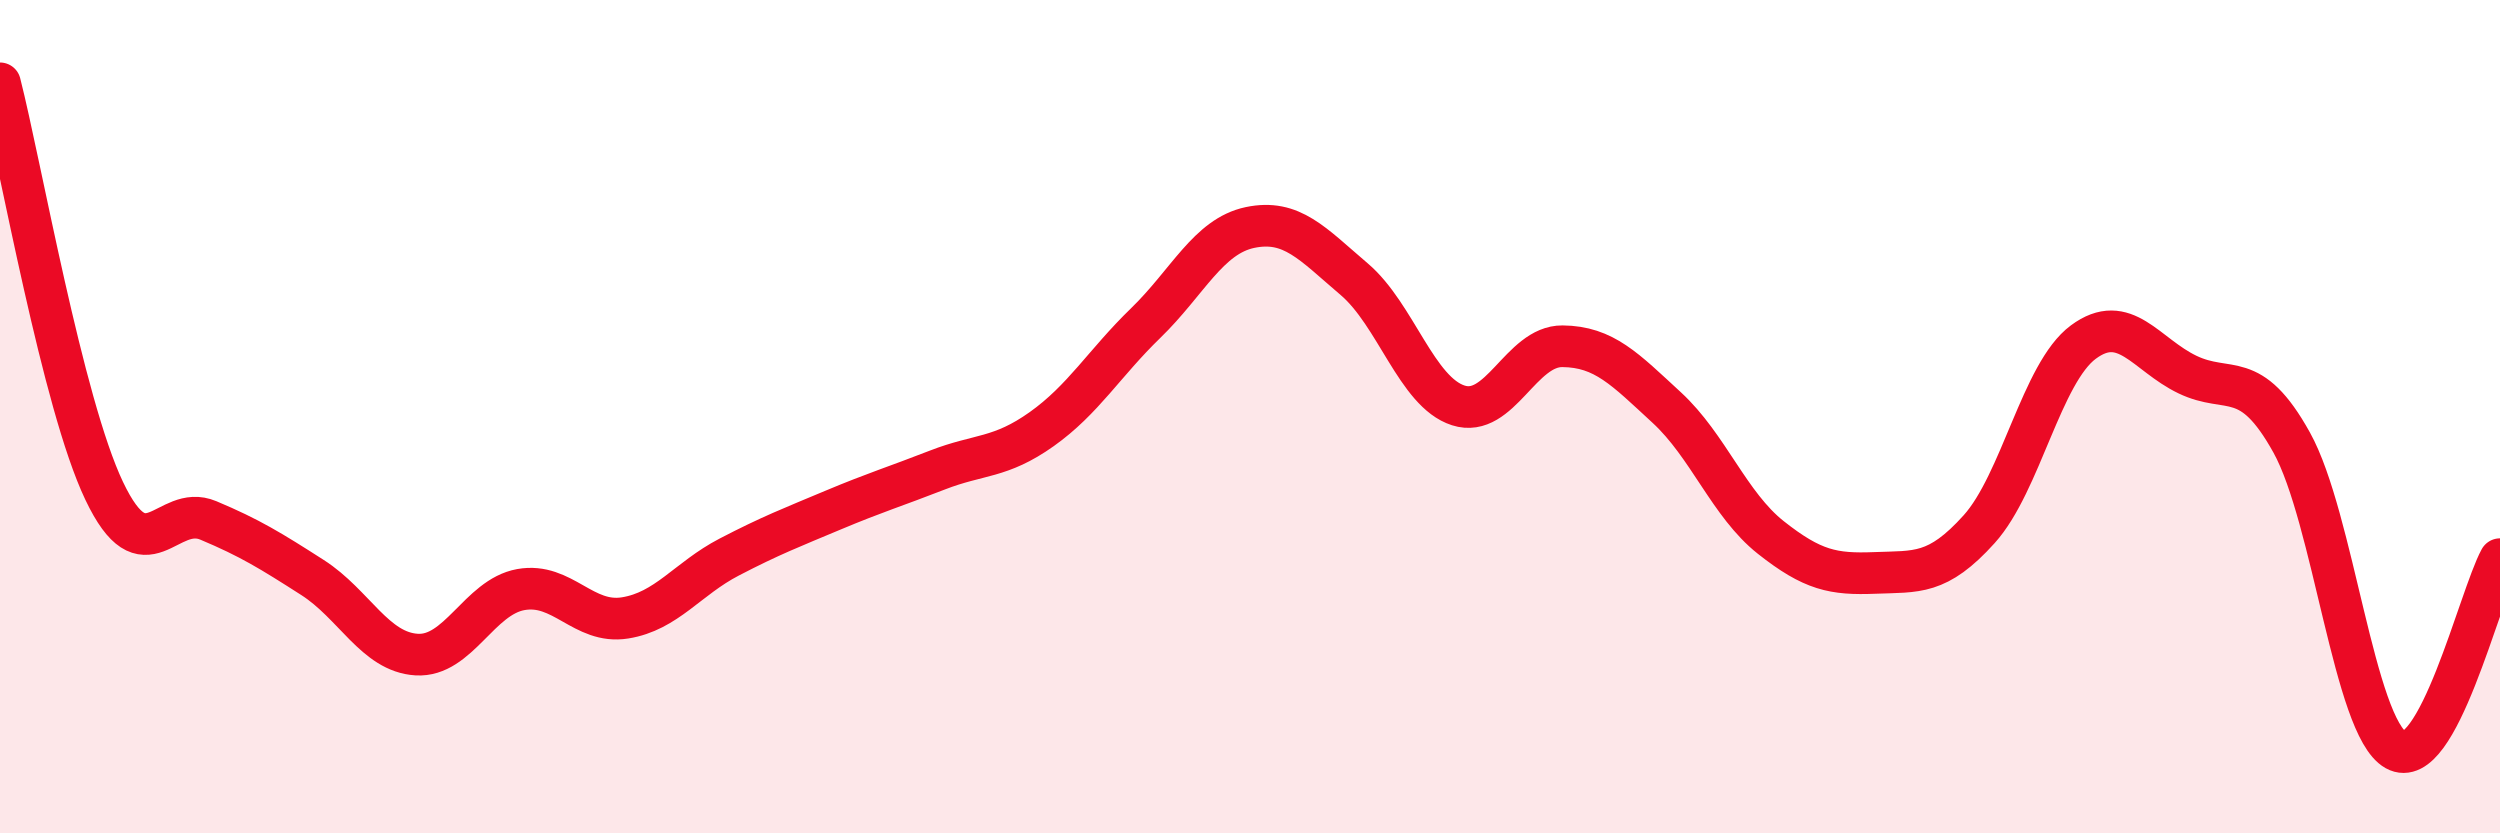 
    <svg width="60" height="20" viewBox="0 0 60 20" xmlns="http://www.w3.org/2000/svg">
      <path
        d="M 0,2 C 0.5,3.96 1.5,9.68 2.5,11.78 C 3.5,13.88 4,12.07 5,12.49 C 6,12.91 6.5,13.22 7.5,13.86 C 8.5,14.5 9,15.65 10,15.71 C 11,15.77 11.5,14.33 12.5,14.15 C 13.5,13.97 14,14.99 15,14.83 C 16,14.67 16.5,13.89 17.5,13.37 C 18.5,12.85 19,12.66 20,12.24 C 21,11.82 21.5,11.67 22.5,11.28 C 23.5,10.89 24,11.01 25,10.3 C 26,9.59 26.5,8.72 27.5,7.75 C 28.5,6.78 29,5.67 30,5.46 C 31,5.25 31.5,5.85 32.5,6.7 C 33.5,7.55 34,9.41 35,9.73 C 36,10.05 36.5,8.3 37.5,8.31 C 38.5,8.32 39,8.86 40,9.78 C 41,10.7 41.5,12.11 42.5,12.9 C 43.5,13.69 44,13.79 45,13.75 C 46,13.71 46.5,13.81 47.5,12.7 C 48.5,11.59 49,8.95 50,8.21 C 51,7.47 51.5,8.51 52.5,8.99 C 53.5,9.47 54,8.82 55,10.62 C 56,12.42 56.5,17.44 57.5,18 C 58.5,18.56 59.5,14.34 60,13.42L60 20L0 20Z"
        fill="#EB0A25"
        opacity="0.1"
        stroke-linecap="round"
        stroke-linejoin="round"
      />
      <path
        d="M 0,2 C 0.5,3.96 1.5,9.68 2.5,11.78 C 3.5,13.88 4,12.07 5,12.49 C 6,12.91 6.5,13.22 7.5,13.86 C 8.5,14.5 9,15.65 10,15.71 C 11,15.77 11.5,14.33 12.5,14.15 C 13.5,13.97 14,14.99 15,14.83 C 16,14.67 16.5,13.89 17.5,13.37 C 18.5,12.85 19,12.66 20,12.24 C 21,11.82 21.5,11.67 22.5,11.28 C 23.5,10.89 24,11.01 25,10.3 C 26,9.59 26.5,8.72 27.5,7.75 C 28.5,6.78 29,5.67 30,5.46 C 31,5.25 31.5,5.85 32.5,6.7 C 33.5,7.55 34,9.41 35,9.73 C 36,10.05 36.5,8.3 37.5,8.31 C 38.5,8.32 39,8.86 40,9.78 C 41,10.7 41.5,12.11 42.5,12.9 C 43.5,13.69 44,13.79 45,13.75 C 46,13.71 46.5,13.81 47.5,12.7 C 48.5,11.59 49,8.95 50,8.21 C 51,7.47 51.5,8.51 52.5,8.99 C 53.5,9.47 54,8.82 55,10.62 C 56,12.42 56.5,17.44 57.5,18 C 58.5,18.56 59.5,14.34 60,13.42"
        stroke="#EB0A25"
        stroke-width="1"
        fill="none"
        stroke-linecap="round"
        stroke-linejoin="round"
      />
    </svg>
  